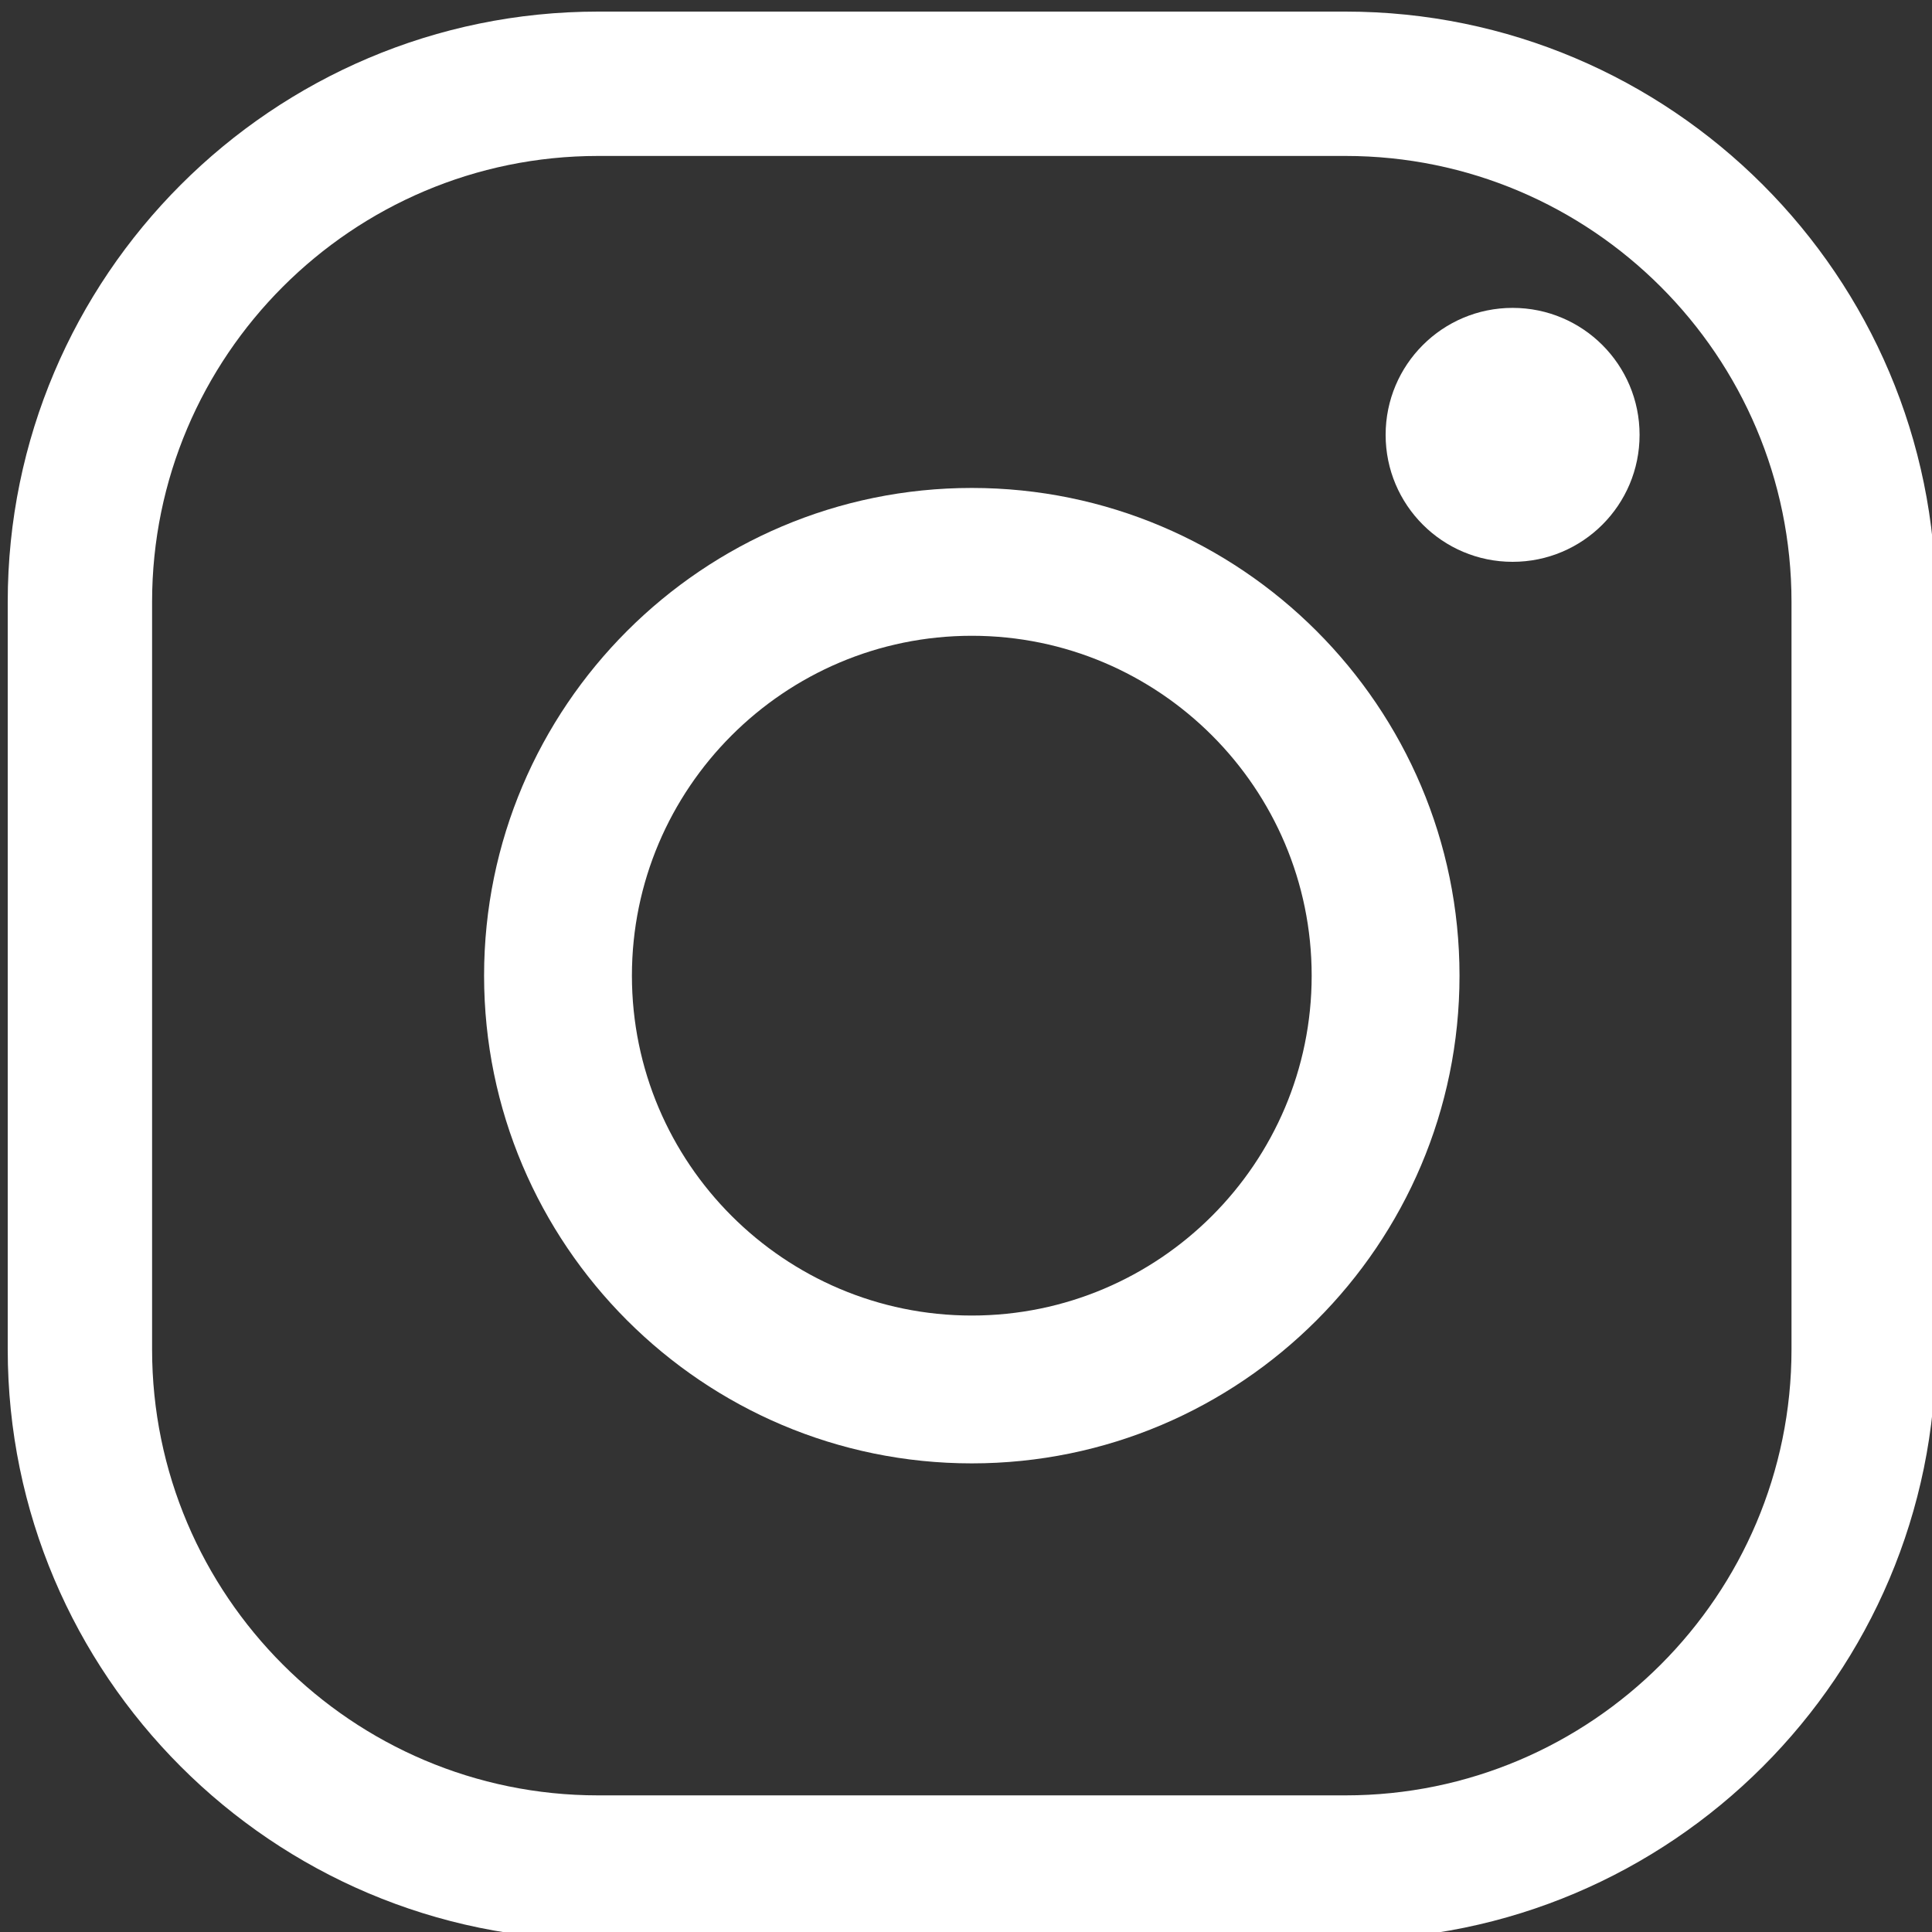 <?xml version="1.0" encoding="UTF-8"?> <svg xmlns="http://www.w3.org/2000/svg" viewBox="0 0 25.00 25.00" data-guides="{&quot;vertical&quot;:[],&quot;horizontal&quot;:[]}"><rect x="0" y="0" width="25.00" height="25.00" fill="#333333" stroke="none"/><defs></defs><path fill="#ffffff" stroke="none" fill-opacity="1" stroke-width="1" stroke-opacity="1" id="tSvg106191c01fc" title="Path 92" d="M17.411 25.1C14.187 25.1 10.963 25.1 7.739 25.1C3.527 25.1 0.1 21.673 0.1 17.461C0.1 14.237 0.1 11.013 0.1 7.789C0.1 3.577 3.527 0.15 7.739 0.15C10.963 0.15 14.187 0.15 17.411 0.15C21.623 0.15 25.05 3.577 25.05 7.789C25.05 11.013 25.05 14.237 25.05 17.461C25.05 21.673 21.624 25.1 17.411 25.1ZM7.739 2.018C4.557 2.018 1.968 4.607 1.968 7.789C1.968 11.013 1.968 14.237 1.968 17.461C1.968 20.643 4.557 23.232 7.739 23.232C10.963 23.232 14.187 23.232 17.411 23.232C20.593 23.232 23.182 20.643 23.182 17.461C23.182 14.237 23.182 11.013 23.182 7.789C23.182 4.607 20.593 2.018 17.411 2.018C14.187 2.018 10.963 2.018 7.739 2.018Z"></path><path fill="#ffffff" stroke="none" fill-opacity="1" stroke-width="1" stroke-opacity="1" id="tSvg16956db650b" title="Path 93" d="M12.575 18.936C9.095 18.936 6.264 16.105 6.264 12.625C6.264 9.145 9.095 6.314 12.575 6.314C16.055 6.314 18.886 9.145 18.886 12.625C18.886 16.105 16.055 18.936 12.575 18.936ZM12.575 8.227C10.15 8.227 8.177 10.2 8.177 12.625C8.177 15.05 10.15 17.023 12.575 17.023C15 17.023 16.973 15.05 16.973 12.625C16.973 10.2 15 8.227 12.575 8.227Z"></path><path fill="#ffffff" stroke="none" fill-opacity="1" stroke-width="1" stroke-opacity="1" id="tSvg133daf79339" title="Path 94" d="M21.216 5.627C21.216 6.535 20.481 7.27 19.573 7.27C18.666 7.27 17.93 6.535 17.93 5.627C17.93 4.719 18.666 3.984 19.573 3.984C20.481 3.984 21.216 4.719 21.216 5.627Z"></path></svg> 